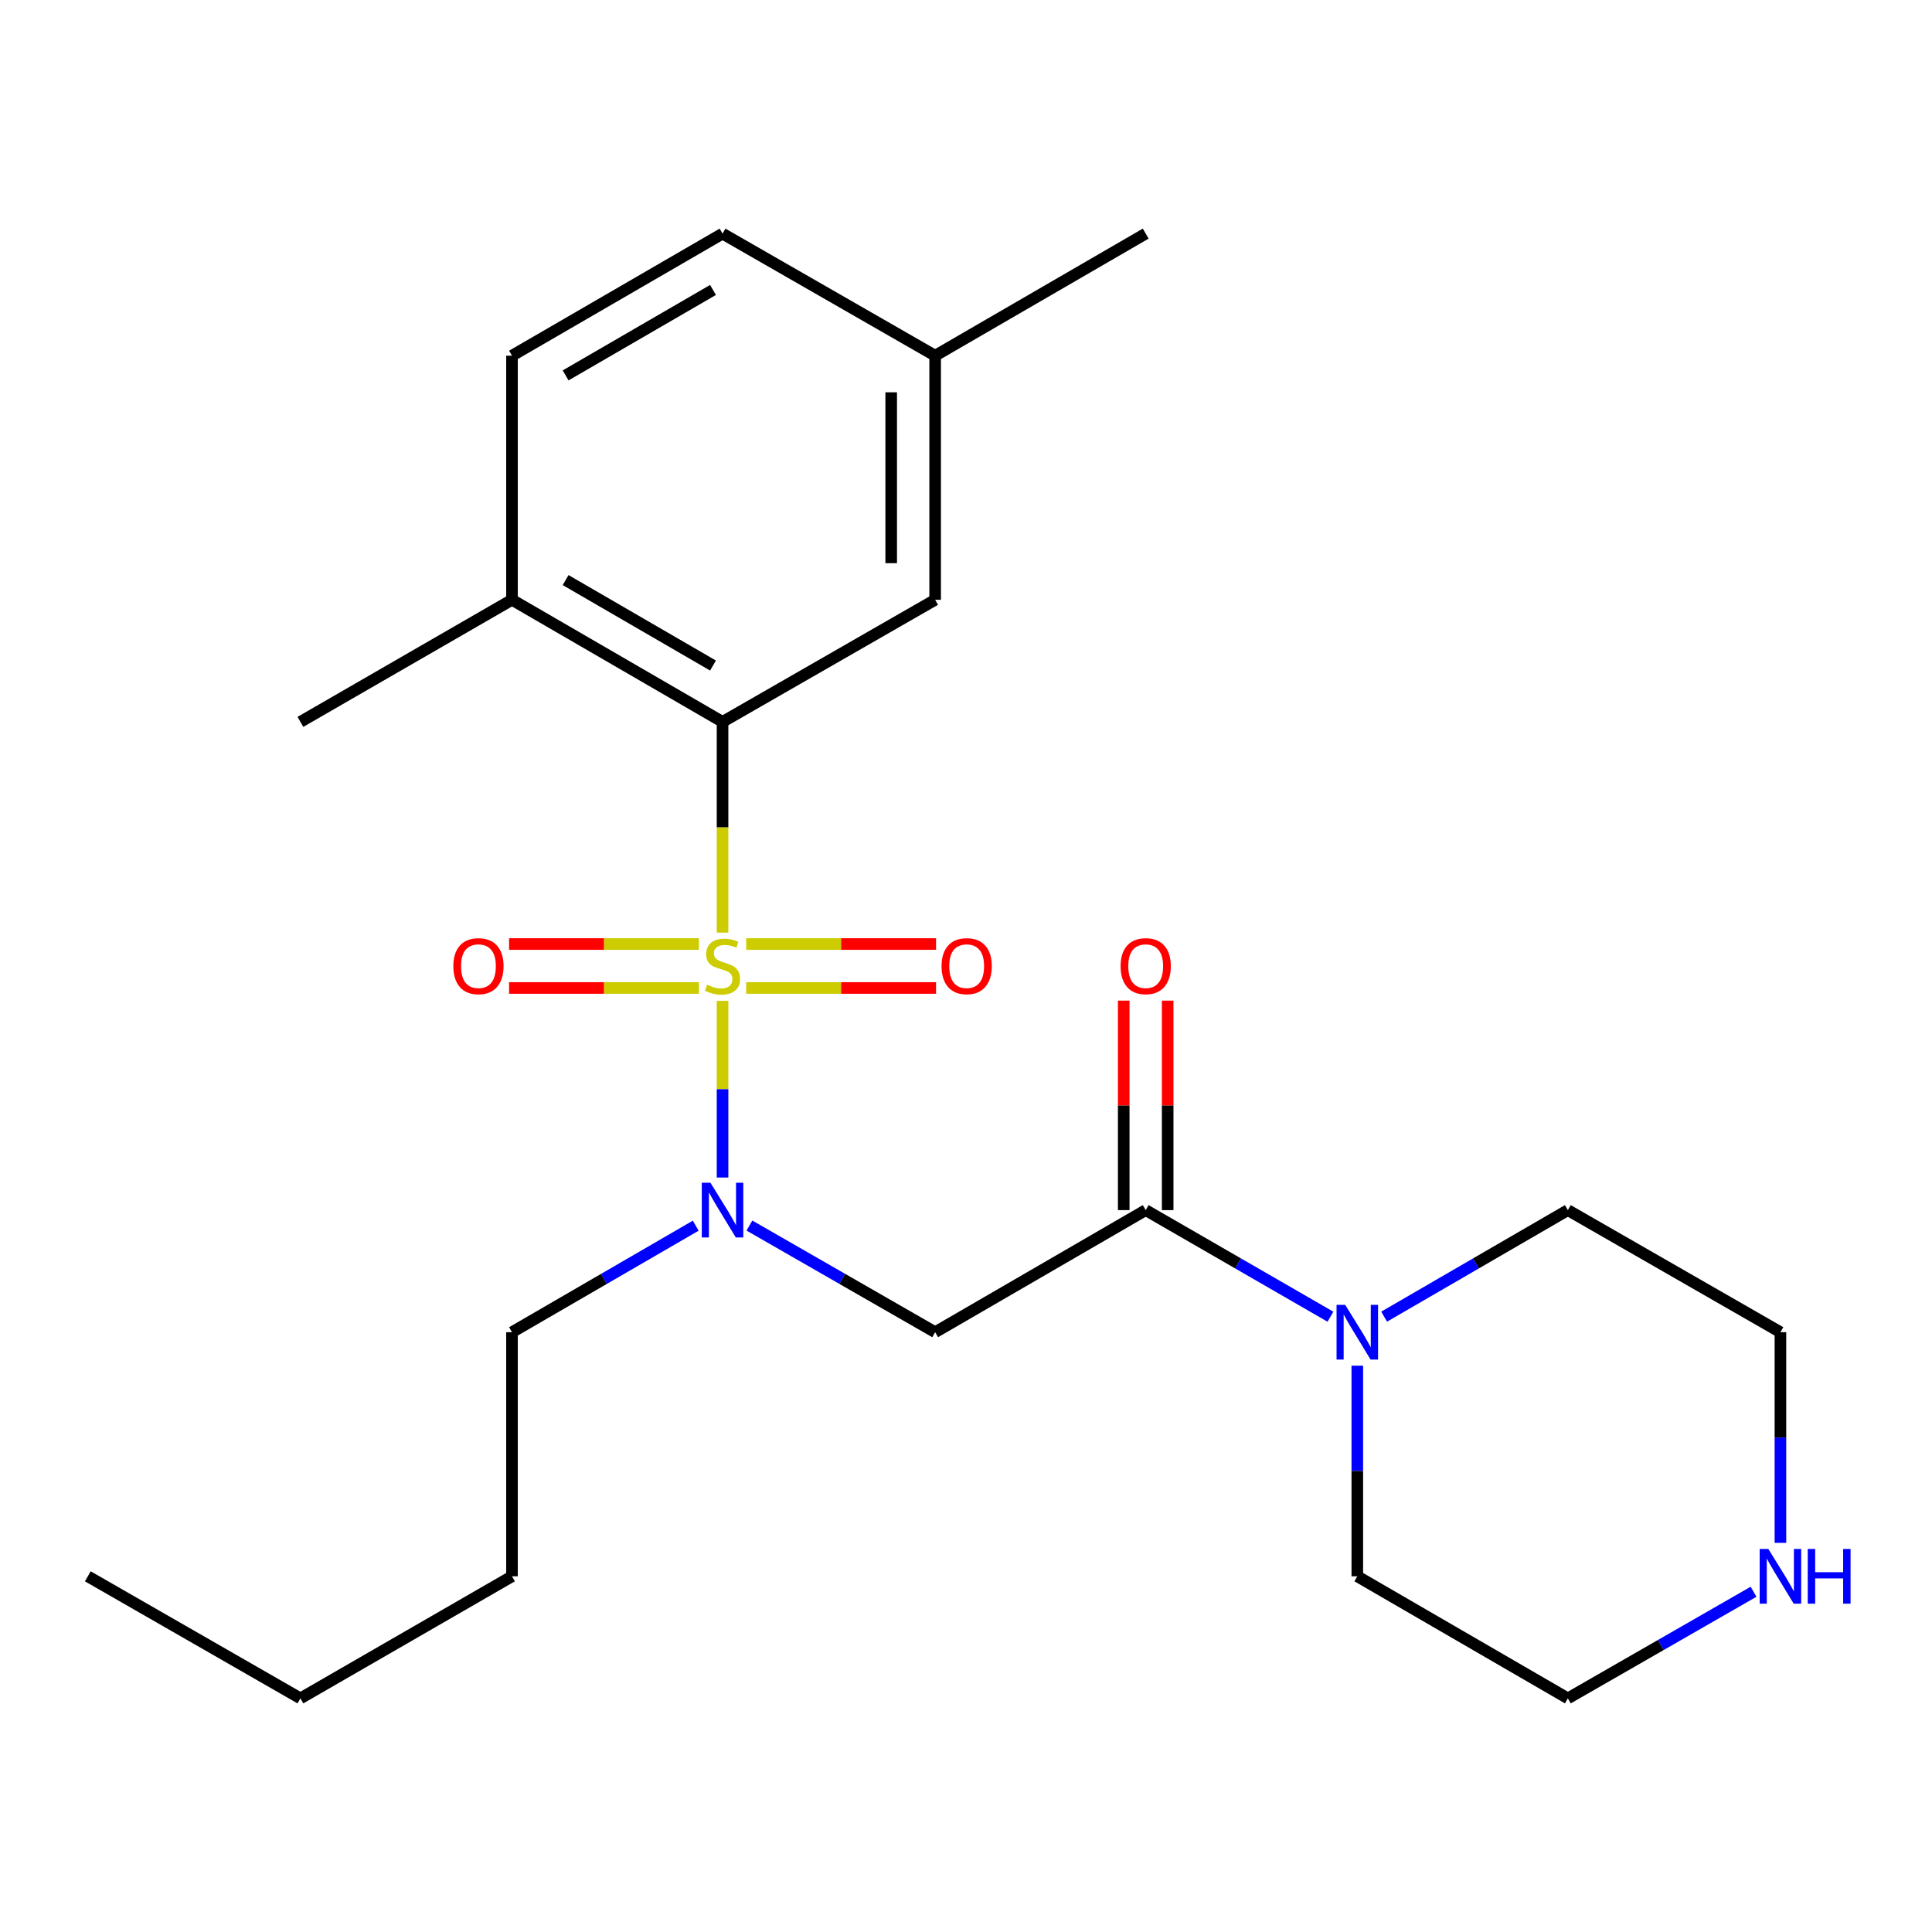 <?xml version='1.0' encoding='iso-8859-1'?>
<svg version='1.1' baseProfile='full'
              xmlns='http://www.w3.org/2000/svg'
                      xmlns:rdkit='http://www.rdkit.org/xml'
                      xmlns:xlink='http://www.w3.org/1999/xlink'
                  xml:space='preserve'
width='1000px' height='1000px' viewBox='0 0 1000 1000'>
<!-- END OF HEADER -->
<rect style='opacity:1.0;fill:#FFFFFF;stroke:none' width='1000' height='1000' x='0' y='0'> </rect>
<path class='bond-0' d='M 373.989,482.721 L 373.989,428.181' style='fill:none;fill-rule:evenodd;stroke:#CCCC00;stroke-width:6px;stroke-linecap:butt;stroke-linejoin:miter;stroke-opacity:1' />
<path class='bond-0' d='M 373.989,428.181 L 373.989,373.641' style='fill:none;fill-rule:evenodd;stroke:#000000;stroke-width:6px;stroke-linecap:butt;stroke-linejoin:miter;stroke-opacity:1' />
<path class='bond-1' d='M 373.989,518.039 L 373.989,563.765' style='fill:none;fill-rule:evenodd;stroke:#CCCC00;stroke-width:6px;stroke-linecap:butt;stroke-linejoin:miter;stroke-opacity:1' />
<path class='bond-1' d='M 373.989,563.765 L 373.989,609.491' style='fill:none;fill-rule:evenodd;stroke:#0000FF;stroke-width:6px;stroke-linecap:butt;stroke-linejoin:miter;stroke-opacity:1' />
<path class='bond-5' d='M 361.751,488.625 L 312.623,488.625' style='fill:none;fill-rule:evenodd;stroke:#CCCC00;stroke-width:6px;stroke-linecap:butt;stroke-linejoin:miter;stroke-opacity:1' />
<path class='bond-5' d='M 312.623,488.625 L 263.496,488.625' style='fill:none;fill-rule:evenodd;stroke:#FF0000;stroke-width:6px;stroke-linecap:butt;stroke-linejoin:miter;stroke-opacity:1' />
<path class='bond-5' d='M 361.751,511.375 L 312.623,511.375' style='fill:none;fill-rule:evenodd;stroke:#CCCC00;stroke-width:6px;stroke-linecap:butt;stroke-linejoin:miter;stroke-opacity:1' />
<path class='bond-5' d='M 312.623,511.375 L 263.496,511.375' style='fill:none;fill-rule:evenodd;stroke:#FF0000;stroke-width:6px;stroke-linecap:butt;stroke-linejoin:miter;stroke-opacity:1' />
<path class='bond-6' d='M 386.228,511.375 L 435.361,511.375' style='fill:none;fill-rule:evenodd;stroke:#CCCC00;stroke-width:6px;stroke-linecap:butt;stroke-linejoin:miter;stroke-opacity:1' />
<path class='bond-6' d='M 435.361,511.375 L 484.495,511.375' style='fill:none;fill-rule:evenodd;stroke:#FF0000;stroke-width:6px;stroke-linecap:butt;stroke-linejoin:miter;stroke-opacity:1' />
<path class='bond-6' d='M 386.228,488.625 L 435.361,488.625' style='fill:none;fill-rule:evenodd;stroke:#CCCC00;stroke-width:6px;stroke-linecap:butt;stroke-linejoin:miter;stroke-opacity:1' />
<path class='bond-6' d='M 435.361,488.625 L 484.495,488.625' style='fill:none;fill-rule:evenodd;stroke:#FF0000;stroke-width:6px;stroke-linecap:butt;stroke-linejoin:miter;stroke-opacity:1' />
<path class='bond-7' d='M 373.989,373.641 L 265.008,310.45' style='fill:none;fill-rule:evenodd;stroke:#000000;stroke-width:6px;stroke-linecap:butt;stroke-linejoin:miter;stroke-opacity:1' />
<path class='bond-7' d='M 369.053,344.483 L 292.767,300.248' style='fill:none;fill-rule:evenodd;stroke:#000000;stroke-width:6px;stroke-linecap:butt;stroke-linejoin:miter;stroke-opacity:1' />
<path class='bond-8' d='M 373.989,373.641 L 484.032,310.45' style='fill:none;fill-rule:evenodd;stroke:#000000;stroke-width:6px;stroke-linecap:butt;stroke-linejoin:miter;stroke-opacity:1' />
<path class='bond-3' d='M 387.902,634.348 L 435.967,661.949' style='fill:none;fill-rule:evenodd;stroke:#0000FF;stroke-width:6px;stroke-linecap:butt;stroke-linejoin:miter;stroke-opacity:1' />
<path class='bond-3' d='M 435.967,661.949 L 484.032,689.55' style='fill:none;fill-rule:evenodd;stroke:#000000;stroke-width:6px;stroke-linecap:butt;stroke-linejoin:miter;stroke-opacity:1' />
<path class='bond-14' d='M 360.1,634.412 L 312.554,661.981' style='fill:none;fill-rule:evenodd;stroke:#0000FF;stroke-width:6px;stroke-linecap:butt;stroke-linejoin:miter;stroke-opacity:1' />
<path class='bond-14' d='M 312.554,661.981 L 265.008,689.55' style='fill:none;fill-rule:evenodd;stroke:#000000;stroke-width:6px;stroke-linecap:butt;stroke-linejoin:miter;stroke-opacity:1' />
<path class='bond-2' d='M 593.012,626.359 L 484.032,689.55' style='fill:none;fill-rule:evenodd;stroke:#000000;stroke-width:6px;stroke-linecap:butt;stroke-linejoin:miter;stroke-opacity:1' />
<path class='bond-4' d='M 593.012,626.359 L 640.824,653.944' style='fill:none;fill-rule:evenodd;stroke:#000000;stroke-width:6px;stroke-linecap:butt;stroke-linejoin:miter;stroke-opacity:1' />
<path class='bond-4' d='M 640.824,653.944 L 688.635,681.53' style='fill:none;fill-rule:evenodd;stroke:#0000FF;stroke-width:6px;stroke-linecap:butt;stroke-linejoin:miter;stroke-opacity:1' />
<path class='bond-9' d='M 604.387,626.359 L 604.387,572.139' style='fill:none;fill-rule:evenodd;stroke:#000000;stroke-width:6px;stroke-linecap:butt;stroke-linejoin:miter;stroke-opacity:1' />
<path class='bond-9' d='M 604.387,572.139 L 604.387,517.919' style='fill:none;fill-rule:evenodd;stroke:#FF0000;stroke-width:6px;stroke-linecap:butt;stroke-linejoin:miter;stroke-opacity:1' />
<path class='bond-9' d='M 581.638,626.359 L 581.638,572.139' style='fill:none;fill-rule:evenodd;stroke:#000000;stroke-width:6px;stroke-linecap:butt;stroke-linejoin:miter;stroke-opacity:1' />
<path class='bond-9' d='M 581.638,572.139 L 581.638,517.919' style='fill:none;fill-rule:evenodd;stroke:#FF0000;stroke-width:6px;stroke-linecap:butt;stroke-linejoin:miter;stroke-opacity:1' />
<path class='bond-15' d='M 702.537,706.869 L 702.537,761.383' style='fill:none;fill-rule:evenodd;stroke:#0000FF;stroke-width:6px;stroke-linecap:butt;stroke-linejoin:miter;stroke-opacity:1' />
<path class='bond-15' d='M 702.537,761.383 L 702.537,815.896' style='fill:none;fill-rule:evenodd;stroke:#000000;stroke-width:6px;stroke-linecap:butt;stroke-linejoin:miter;stroke-opacity:1' />
<path class='bond-16' d='M 716.426,681.497 L 763.972,653.928' style='fill:none;fill-rule:evenodd;stroke:#0000FF;stroke-width:6px;stroke-linecap:butt;stroke-linejoin:miter;stroke-opacity:1' />
<path class='bond-16' d='M 763.972,653.928 L 811.517,626.359' style='fill:none;fill-rule:evenodd;stroke:#000000;stroke-width:6px;stroke-linecap:butt;stroke-linejoin:miter;stroke-opacity:1' />
<path class='bond-11' d='M 265.008,310.45 L 265.008,184.104' style='fill:none;fill-rule:evenodd;stroke:#000000;stroke-width:6px;stroke-linecap:butt;stroke-linejoin:miter;stroke-opacity:1' />
<path class='bond-19' d='M 265.008,310.45 L 155.497,373.641' style='fill:none;fill-rule:evenodd;stroke:#000000;stroke-width:6px;stroke-linecap:butt;stroke-linejoin:miter;stroke-opacity:1' />
<path class='bond-12' d='M 484.032,310.45 L 484.032,184.104' style='fill:none;fill-rule:evenodd;stroke:#000000;stroke-width:6px;stroke-linecap:butt;stroke-linejoin:miter;stroke-opacity:1' />
<path class='bond-12' d='M 461.282,291.498 L 461.282,203.056' style='fill:none;fill-rule:evenodd;stroke:#000000;stroke-width:6px;stroke-linecap:butt;stroke-linejoin:miter;stroke-opacity:1' />
<path class='bond-10' d='M 921.547,798.578 L 921.547,744.064' style='fill:none;fill-rule:evenodd;stroke:#0000FF;stroke-width:6px;stroke-linecap:butt;stroke-linejoin:miter;stroke-opacity:1' />
<path class='bond-10' d='M 921.547,744.064 L 921.547,689.55' style='fill:none;fill-rule:evenodd;stroke:#000000;stroke-width:6px;stroke-linecap:butt;stroke-linejoin:miter;stroke-opacity:1' />
<path class='bond-25' d='M 907.635,823.885 L 859.576,851.48' style='fill:none;fill-rule:evenodd;stroke:#0000FF;stroke-width:6px;stroke-linecap:butt;stroke-linejoin:miter;stroke-opacity:1' />
<path class='bond-25' d='M 859.576,851.48 L 811.517,879.076' style='fill:none;fill-rule:evenodd;stroke:#000000;stroke-width:6px;stroke-linecap:butt;stroke-linejoin:miter;stroke-opacity:1' />
<path class='bond-24' d='M 265.008,184.104 L 373.989,120.924' style='fill:none;fill-rule:evenodd;stroke:#000000;stroke-width:6px;stroke-linecap:butt;stroke-linejoin:miter;stroke-opacity:1' />
<path class='bond-24' d='M 292.765,194.308 L 369.052,150.082' style='fill:none;fill-rule:evenodd;stroke:#000000;stroke-width:6px;stroke-linecap:butt;stroke-linejoin:miter;stroke-opacity:1' />
<path class='bond-13' d='M 484.032,184.104 L 373.989,120.924' style='fill:none;fill-rule:evenodd;stroke:#000000;stroke-width:6px;stroke-linecap:butt;stroke-linejoin:miter;stroke-opacity:1' />
<path class='bond-20' d='M 484.032,184.104 L 593.012,120.924' style='fill:none;fill-rule:evenodd;stroke:#000000;stroke-width:6px;stroke-linecap:butt;stroke-linejoin:miter;stroke-opacity:1' />
<path class='bond-21' d='M 265.008,689.55 L 265.008,815.896' style='fill:none;fill-rule:evenodd;stroke:#000000;stroke-width:6px;stroke-linecap:butt;stroke-linejoin:miter;stroke-opacity:1' />
<path class='bond-17' d='M 702.537,815.896 L 811.517,879.076' style='fill:none;fill-rule:evenodd;stroke:#000000;stroke-width:6px;stroke-linecap:butt;stroke-linejoin:miter;stroke-opacity:1' />
<path class='bond-18' d='M 811.517,626.359 L 921.547,689.55' style='fill:none;fill-rule:evenodd;stroke:#000000;stroke-width:6px;stroke-linecap:butt;stroke-linejoin:miter;stroke-opacity:1' />
<path class='bond-22' d='M 265.008,815.896 L 155.497,879.076' style='fill:none;fill-rule:evenodd;stroke:#000000;stroke-width:6px;stroke-linecap:butt;stroke-linejoin:miter;stroke-opacity:1' />
<path class='bond-23' d='M 155.497,879.076 L 45.455,815.896' style='fill:none;fill-rule:evenodd;stroke:#000000;stroke-width:6px;stroke-linecap:butt;stroke-linejoin:miter;stroke-opacity:1' />
<path  class='atom-0' d='M 365.989 509.72
Q 366.309 509.84, 367.629 510.4
Q 368.949 510.96, 370.389 511.32
Q 371.869 511.64, 373.309 511.64
Q 375.989 511.64, 377.549 510.36
Q 379.109 509.04, 379.109 506.76
Q 379.109 505.2, 378.309 504.24
Q 377.549 503.28, 376.349 502.76
Q 375.149 502.24, 373.149 501.64
Q 370.629 500.88, 369.109 500.16
Q 367.629 499.44, 366.549 497.92
Q 365.509 496.4, 365.509 493.84
Q 365.509 490.28, 367.909 488.08
Q 370.349 485.88, 375.149 485.88
Q 378.429 485.88, 382.149 487.44
L 381.229 490.52
Q 377.829 489.12, 375.269 489.12
Q 372.509 489.12, 370.989 490.28
Q 369.469 491.4, 369.509 493.36
Q 369.509 494.88, 370.269 495.8
Q 371.069 496.72, 372.189 497.24
Q 373.349 497.76, 375.269 498.36
Q 377.829 499.16, 379.349 499.96
Q 380.869 500.76, 381.949 502.4
Q 383.069 504, 383.069 506.76
Q 383.069 510.68, 380.429 512.8
Q 377.829 514.88, 373.469 514.88
Q 370.949 514.88, 369.029 514.32
Q 367.149 513.8, 364.909 512.88
L 365.989 509.72
' fill='#CCCC00'/>
<path  class='atom-2' d='M 367.729 612.199
L 377.009 627.199
Q 377.929 628.679, 379.409 631.359
Q 380.889 634.039, 380.969 634.199
L 380.969 612.199
L 384.729 612.199
L 384.729 640.519
L 380.849 640.519
L 370.889 624.119
Q 369.729 622.199, 368.489 619.999
Q 367.289 617.799, 366.929 617.119
L 366.929 640.519
L 363.249 640.519
L 363.249 612.199
L 367.729 612.199
' fill='#0000FF'/>
<path  class='atom-5' d='M 696.277 675.39
L 705.557 690.39
Q 706.477 691.87, 707.957 694.55
Q 709.437 697.23, 709.517 697.39
L 709.517 675.39
L 713.277 675.39
L 713.277 703.71
L 709.397 703.71
L 699.437 687.31
Q 698.277 685.39, 697.037 683.19
Q 695.837 680.99, 695.477 680.31
L 695.477 703.71
L 691.797 703.71
L 691.797 675.39
L 696.277 675.39
' fill='#0000FF'/>
<path  class='atom-6' d='M 234.643 500.08
Q 234.643 493.28, 238.003 489.48
Q 241.363 485.68, 247.643 485.68
Q 253.923 485.68, 257.283 489.48
Q 260.643 493.28, 260.643 500.08
Q 260.643 506.96, 257.243 510.88
Q 253.843 514.76, 247.643 514.76
Q 241.403 514.76, 238.003 510.88
Q 234.643 507, 234.643 500.08
M 247.643 511.56
Q 251.963 511.56, 254.283 508.68
Q 256.643 505.76, 256.643 500.08
Q 256.643 494.52, 254.283 491.72
Q 251.963 488.88, 247.643 488.88
Q 243.323 488.88, 240.963 491.68
Q 238.643 494.48, 238.643 500.08
Q 238.643 505.8, 240.963 508.68
Q 243.323 511.56, 247.643 511.56
' fill='#FF0000'/>
<path  class='atom-7' d='M 487.348 500.08
Q 487.348 493.28, 490.708 489.48
Q 494.068 485.68, 500.348 485.68
Q 506.628 485.68, 509.988 489.48
Q 513.348 493.28, 513.348 500.08
Q 513.348 506.96, 509.948 510.88
Q 506.548 514.76, 500.348 514.76
Q 494.108 514.76, 490.708 510.88
Q 487.348 507, 487.348 500.08
M 500.348 511.56
Q 504.668 511.56, 506.988 508.68
Q 509.348 505.76, 509.348 500.08
Q 509.348 494.52, 506.988 491.72
Q 504.668 488.88, 500.348 488.88
Q 496.028 488.88, 493.668 491.68
Q 491.348 494.48, 491.348 500.08
Q 491.348 505.8, 493.668 508.68
Q 496.028 511.56, 500.348 511.56
' fill='#FF0000'/>
<path  class='atom-10' d='M 580.012 500.08
Q 580.012 493.28, 583.372 489.48
Q 586.732 485.68, 593.012 485.68
Q 599.292 485.68, 602.652 489.48
Q 606.012 493.28, 606.012 500.08
Q 606.012 506.96, 602.612 510.88
Q 599.212 514.76, 593.012 514.76
Q 586.772 514.76, 583.372 510.88
Q 580.012 507, 580.012 500.08
M 593.012 511.56
Q 597.332 511.56, 599.652 508.68
Q 602.012 505.76, 602.012 500.08
Q 602.012 494.52, 599.652 491.72
Q 597.332 488.88, 593.012 488.88
Q 588.692 488.88, 586.332 491.68
Q 584.012 494.48, 584.012 500.08
Q 584.012 505.8, 586.332 508.68
Q 588.692 511.56, 593.012 511.56
' fill='#FF0000'/>
<path  class='atom-11' d='M 915.287 801.736
L 924.567 816.736
Q 925.487 818.216, 926.967 820.896
Q 928.447 823.576, 928.527 823.736
L 928.527 801.736
L 932.287 801.736
L 932.287 830.056
L 928.407 830.056
L 918.447 813.656
Q 917.287 811.736, 916.047 809.536
Q 914.847 807.336, 914.487 806.656
L 914.487 830.056
L 910.807 830.056
L 910.807 801.736
L 915.287 801.736
' fill='#0000FF'/>
<path  class='atom-11' d='M 935.687 801.736
L 939.527 801.736
L 939.527 813.776
L 954.007 813.776
L 954.007 801.736
L 957.847 801.736
L 957.847 830.056
L 954.007 830.056
L 954.007 816.976
L 939.527 816.976
L 939.527 830.056
L 935.687 830.056
L 935.687 801.736
' fill='#0000FF'/>
</svg>
